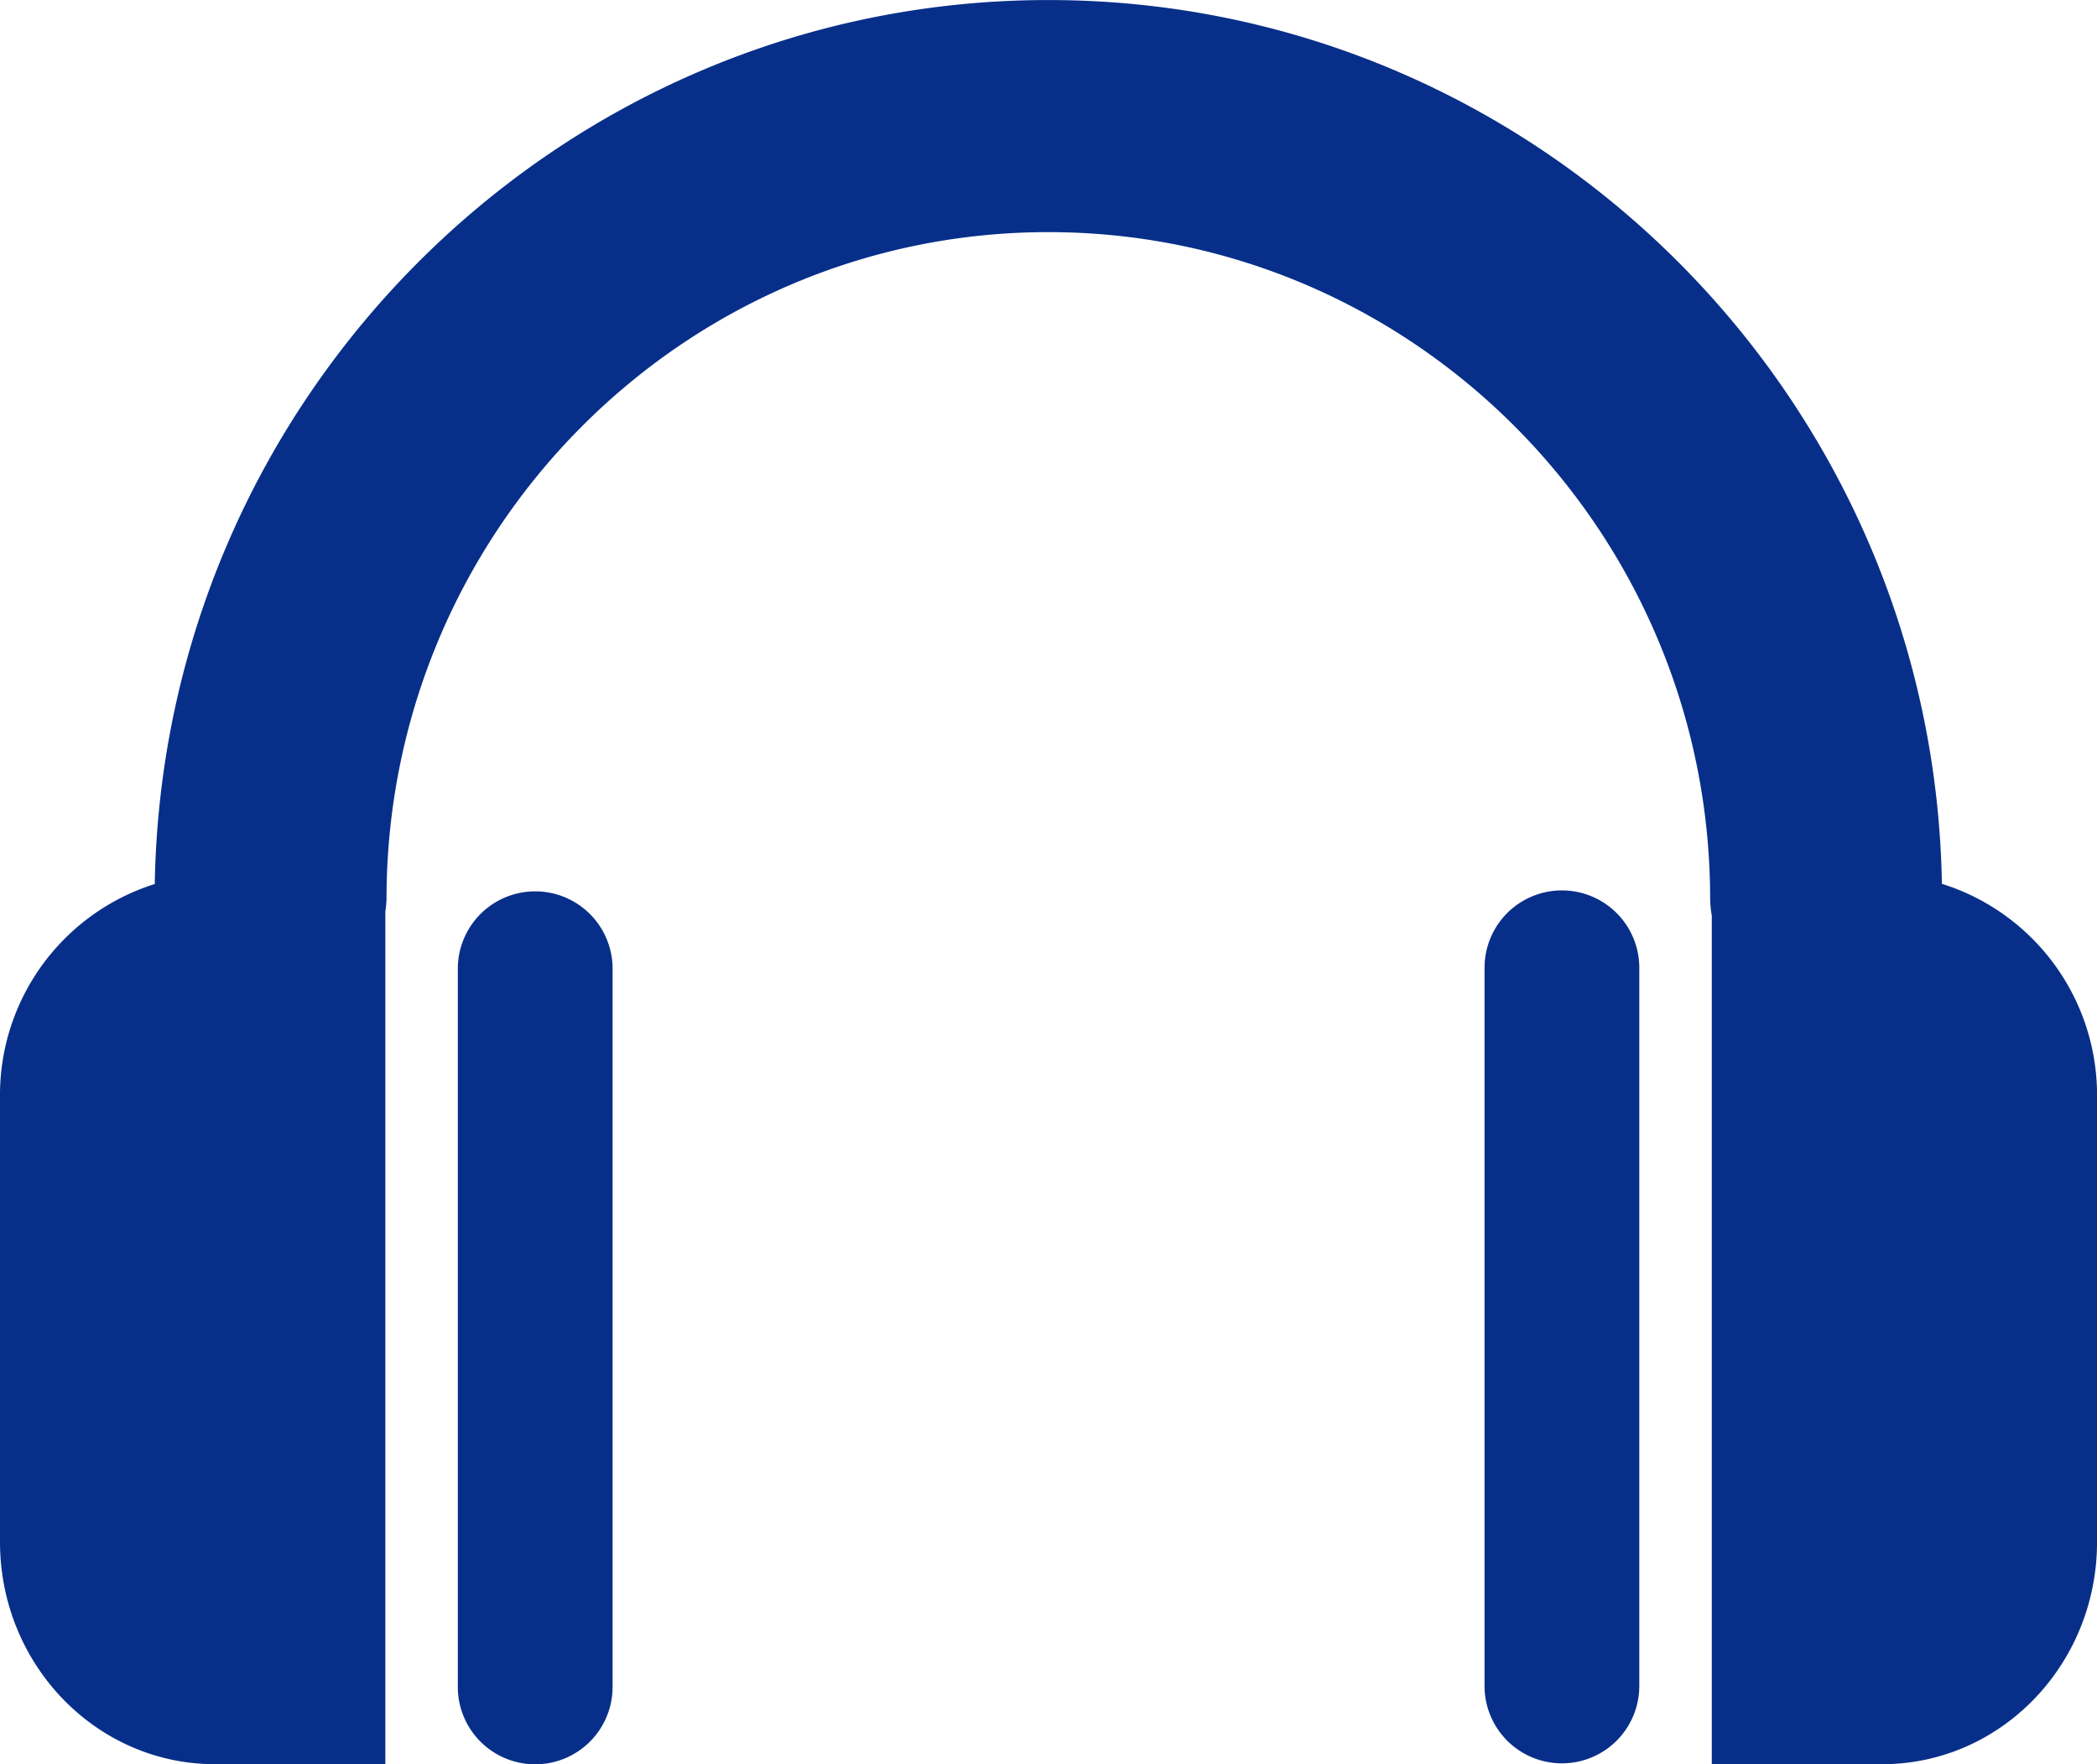 <svg xmlns="http://www.w3.org/2000/svg" xmlns:xlink="http://www.w3.org/1999/xlink" width="176.451" height="148.447" viewBox="0 0 176.451 148.447">
  <defs>
    <clipPath id="clip-path">
      <rect id="Rectangle_1816" data-name="Rectangle 1816" width="176.451" height="148.447" fill="#072f89"/>
    </clipPath>
  </defs>
  <g id="Group_2239" data-name="Group 2239" transform="translate(0)">
    <g id="Group_2226" data-name="Group 2226" transform="translate(0 0)" clip-path="url(#clip-path)">
      <path id="Path_3120" data-name="Path 3120" d="M271.661,534.864v60.43a6.512,6.512,0,1,0,13.023,0v-60.43a6.512,6.512,0,0,0-13.023,0" transform="translate(-233.138 -453.43)" fill="#072f89"/>
      <path id="Path_3121" data-name="Path 3121" d="M18.086,148.444H32.423V76.7a9.243,9.243,0,0,0,.1-1.041c0-30.954,24.982-56.13,55.687-56.13S143.9,44.709,143.9,75.663a9.219,9.219,0,0,0,.138,1.388v71.393h14.339c9.98,0,18.078-8.373,18.078-18.707V92.325A18.635,18.635,0,0,0,163.4,74.365C162.7,33.248,129.254,0,88.215,0S13.709,33.251,13.023,74.382A18.614,18.614,0,0,0,0,92.331v37.405c0,10.328,8.1,18.707,18.086,18.707" transform="translate(0 0.003)" fill="#072f89"/>
      <path id="Path_3122" data-name="Path 3122" d="M880.887,534.864v60.43a6.511,6.511,0,1,0,13.022,0v-60.43a6.511,6.511,0,0,0-13.022,0" transform="translate(-755.971 -453.43)" fill="#072f89"/>
    </g>
  </g>
</svg>
